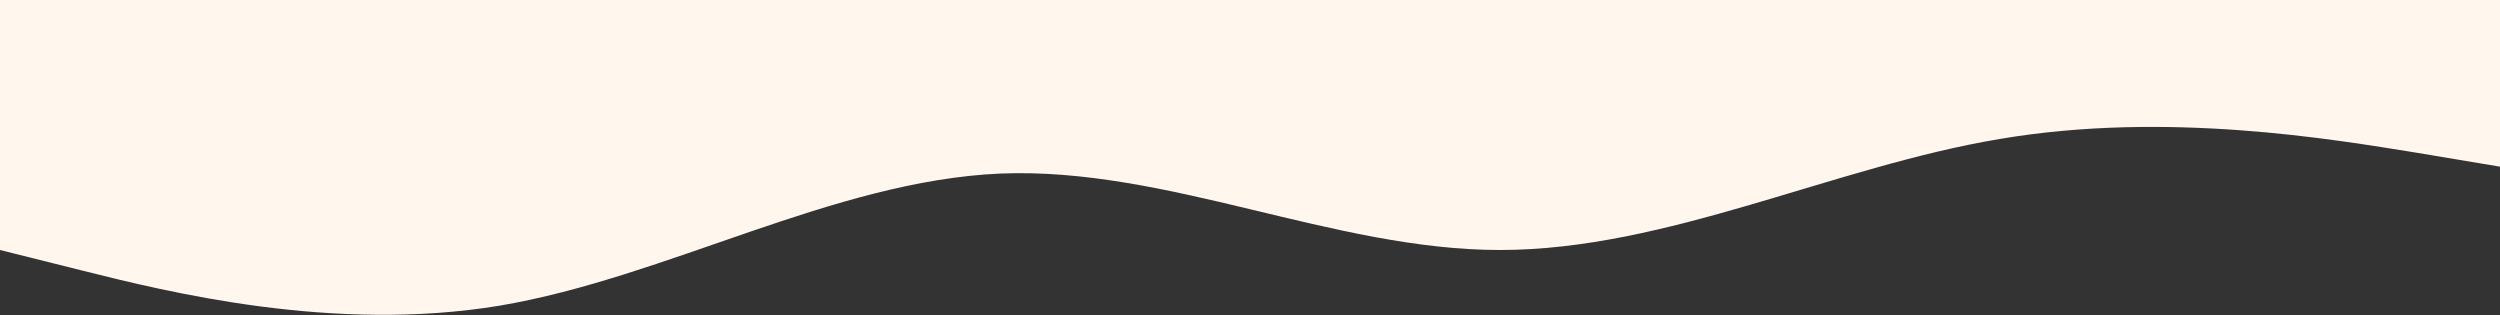 <?xml version="1.0" encoding="UTF-8"?> <svg xmlns="http://www.w3.org/2000/svg" width="7680" height="968" viewBox="0 0 7680 968" fill="none"><rect x="0" y="0" width="7680" height="968" fill="#333333" stroke="none"/> <path d="M0 768L256 832C512 896 1024 1024 1536 938.8C2048 852 2560 556 3072 533.2C3584 512 4096 768 4608 768C5120 768 5632 512 6144 426.8C6656 340 7168 428 7424 469.2L7680 512V0H7424C7168 0 6656 0 6144 0C5632 0 5120 0 4608 0C4096 0 3584 0 3072 0C2560 0 2048 0 1536 0C1024 0 512 0 256 0H0V768Z" fill="#FFF6EE"></path> </svg> 